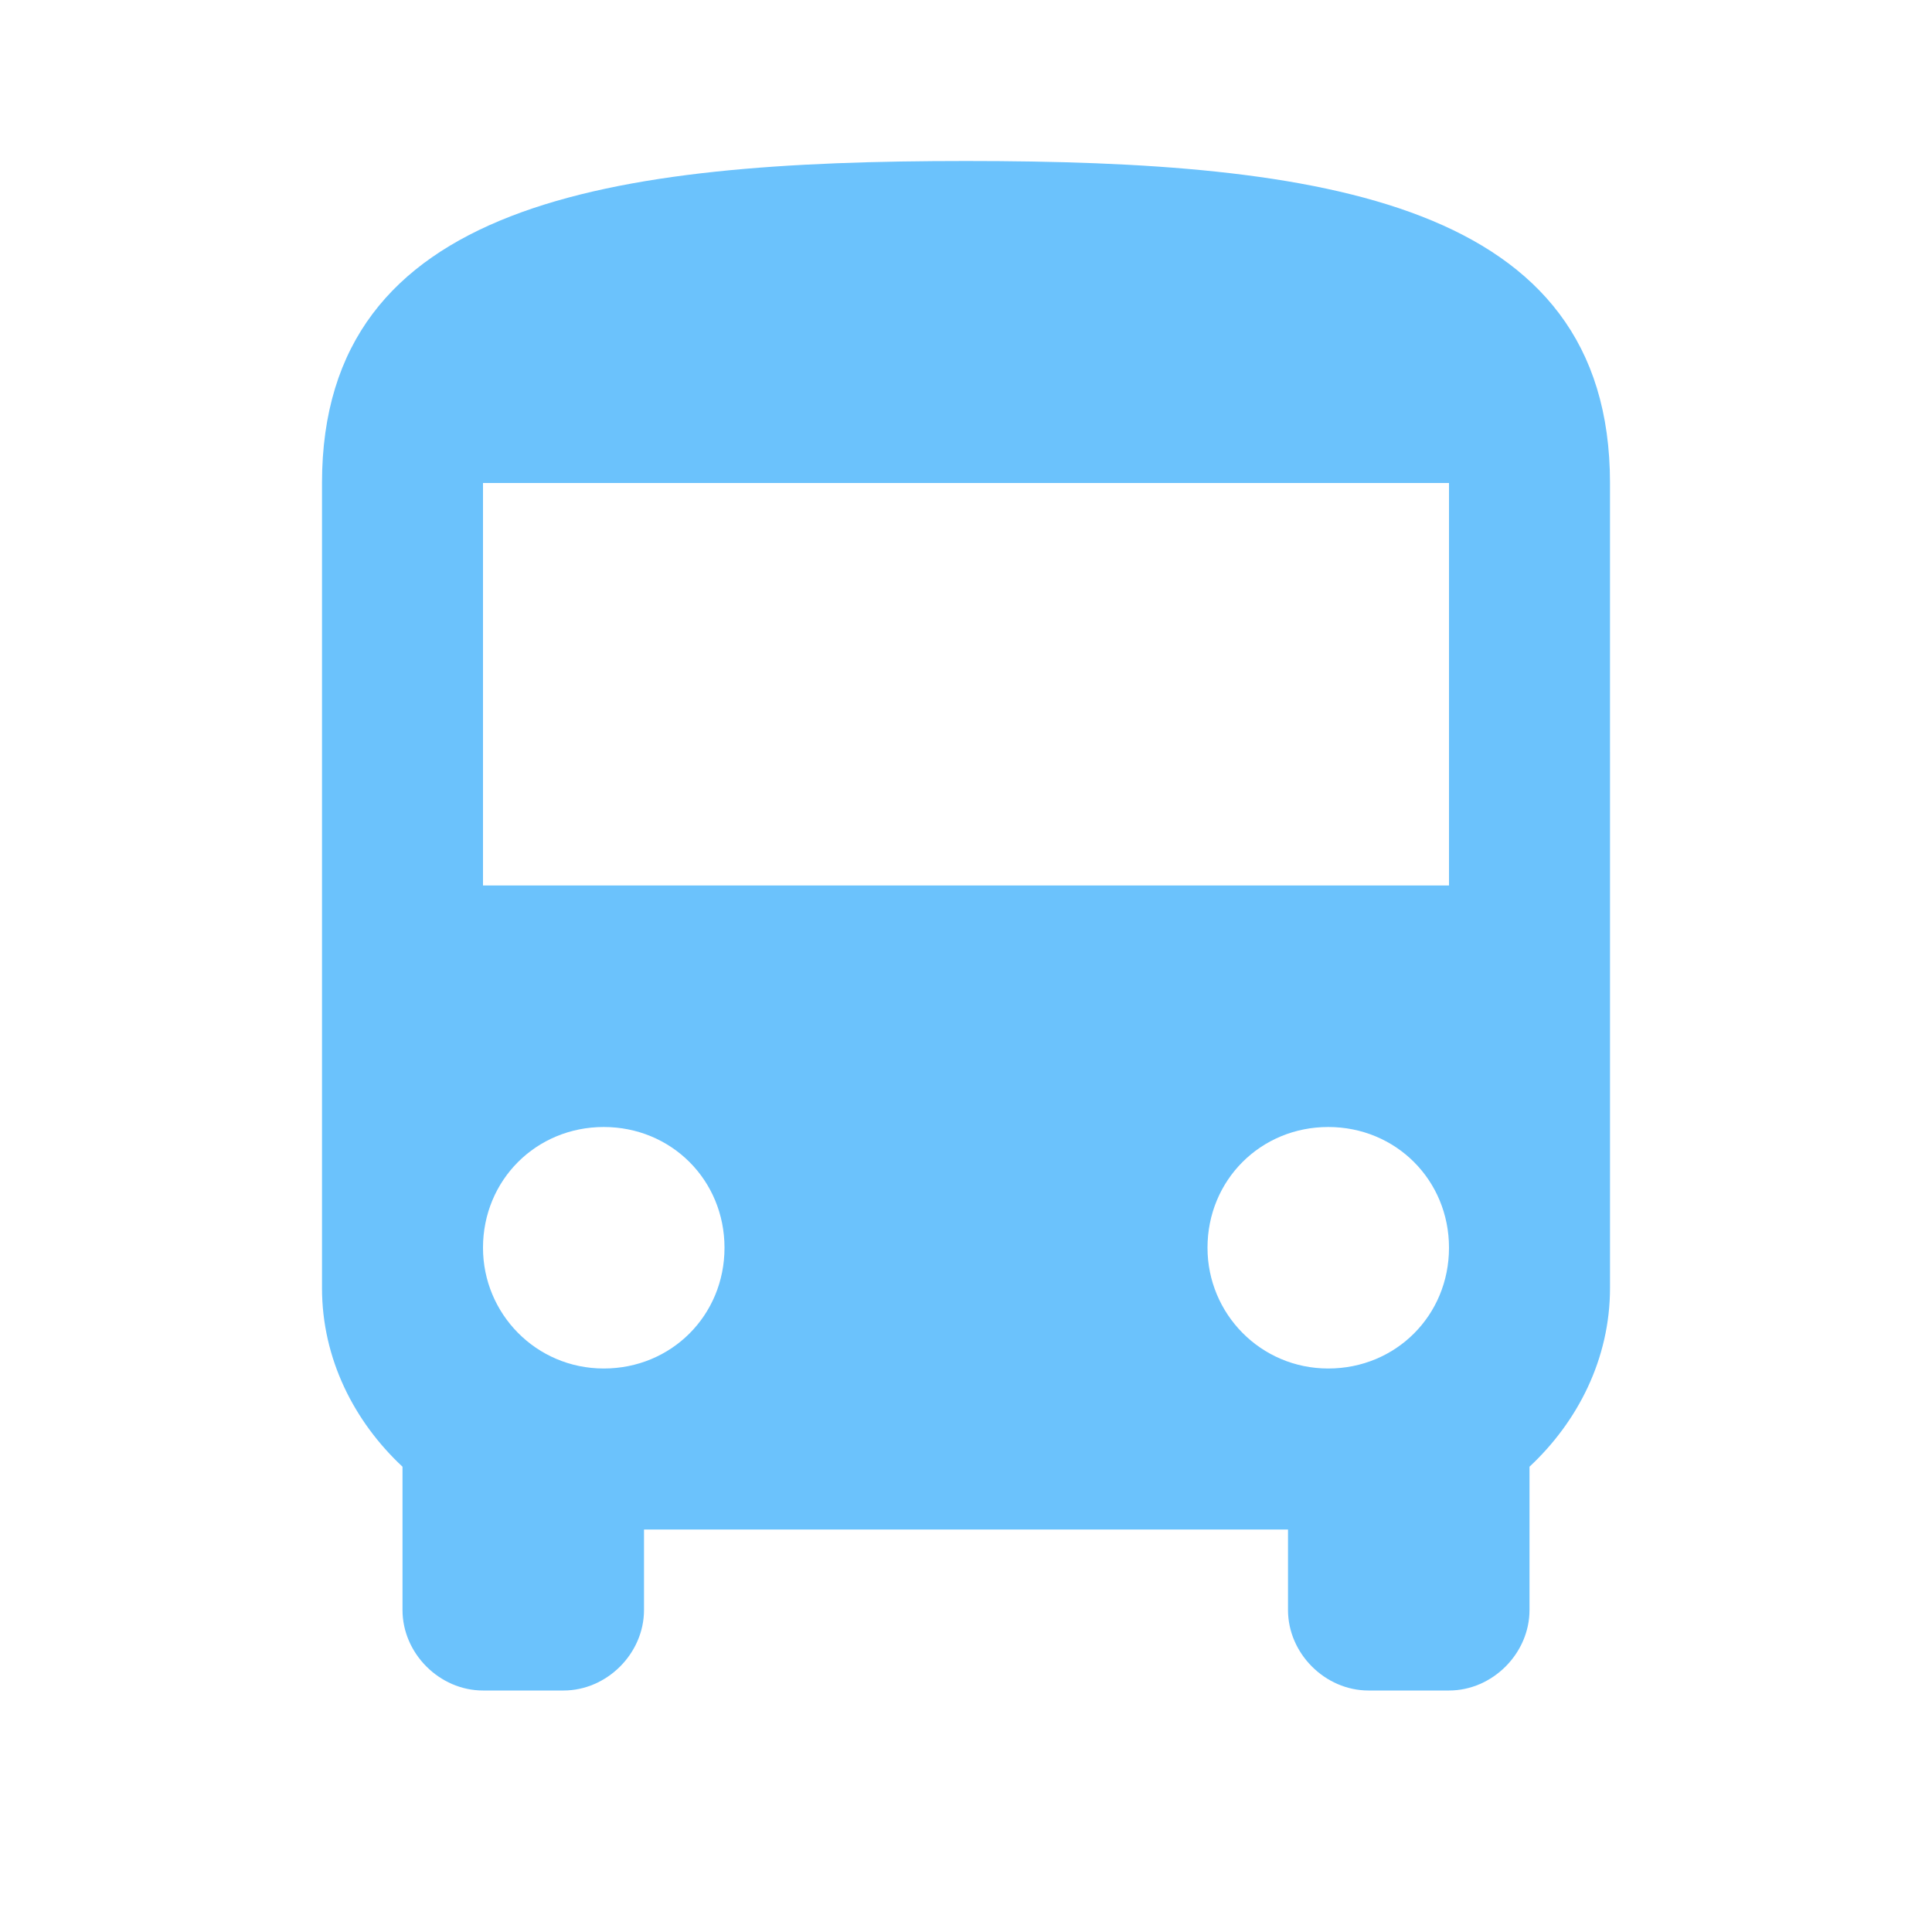 <?xml version="1.0" encoding="UTF-8"?> <svg xmlns="http://www.w3.org/2000/svg" width="120" height="120"><path d="M20 80c0 4.4 2 8.3 5 11.1v8.9c0 2.7 2.3 5 5 5h5c2.7 0 5-2.3 5-5v-5h40v5c0 2.7 2.3 5 5 5h5c2.7 0 5-2.3 5-5v-8.9c3-2.8 5-6.7 5-11.1V30c0-17.5-17.9-20-40-20s-40 2.5-40 20v50zm17.5 5c-4.2 0-7.5-3.4-7.5-7.5 0-4.2 3.3-7.5 7.5-7.5s7.5 3.3 7.5 7.5-3.3 7.5-7.5 7.5zm45 0c-4.2 0-7.5-3.4-7.5-7.5 0-4.2 3.3-7.5 7.5-7.5s7.5 3.3 7.5 7.5-3.3 7.5-7.5 7.5zM90 55H30V30h60v25z" fill="#6bc2fc"></path></svg> 